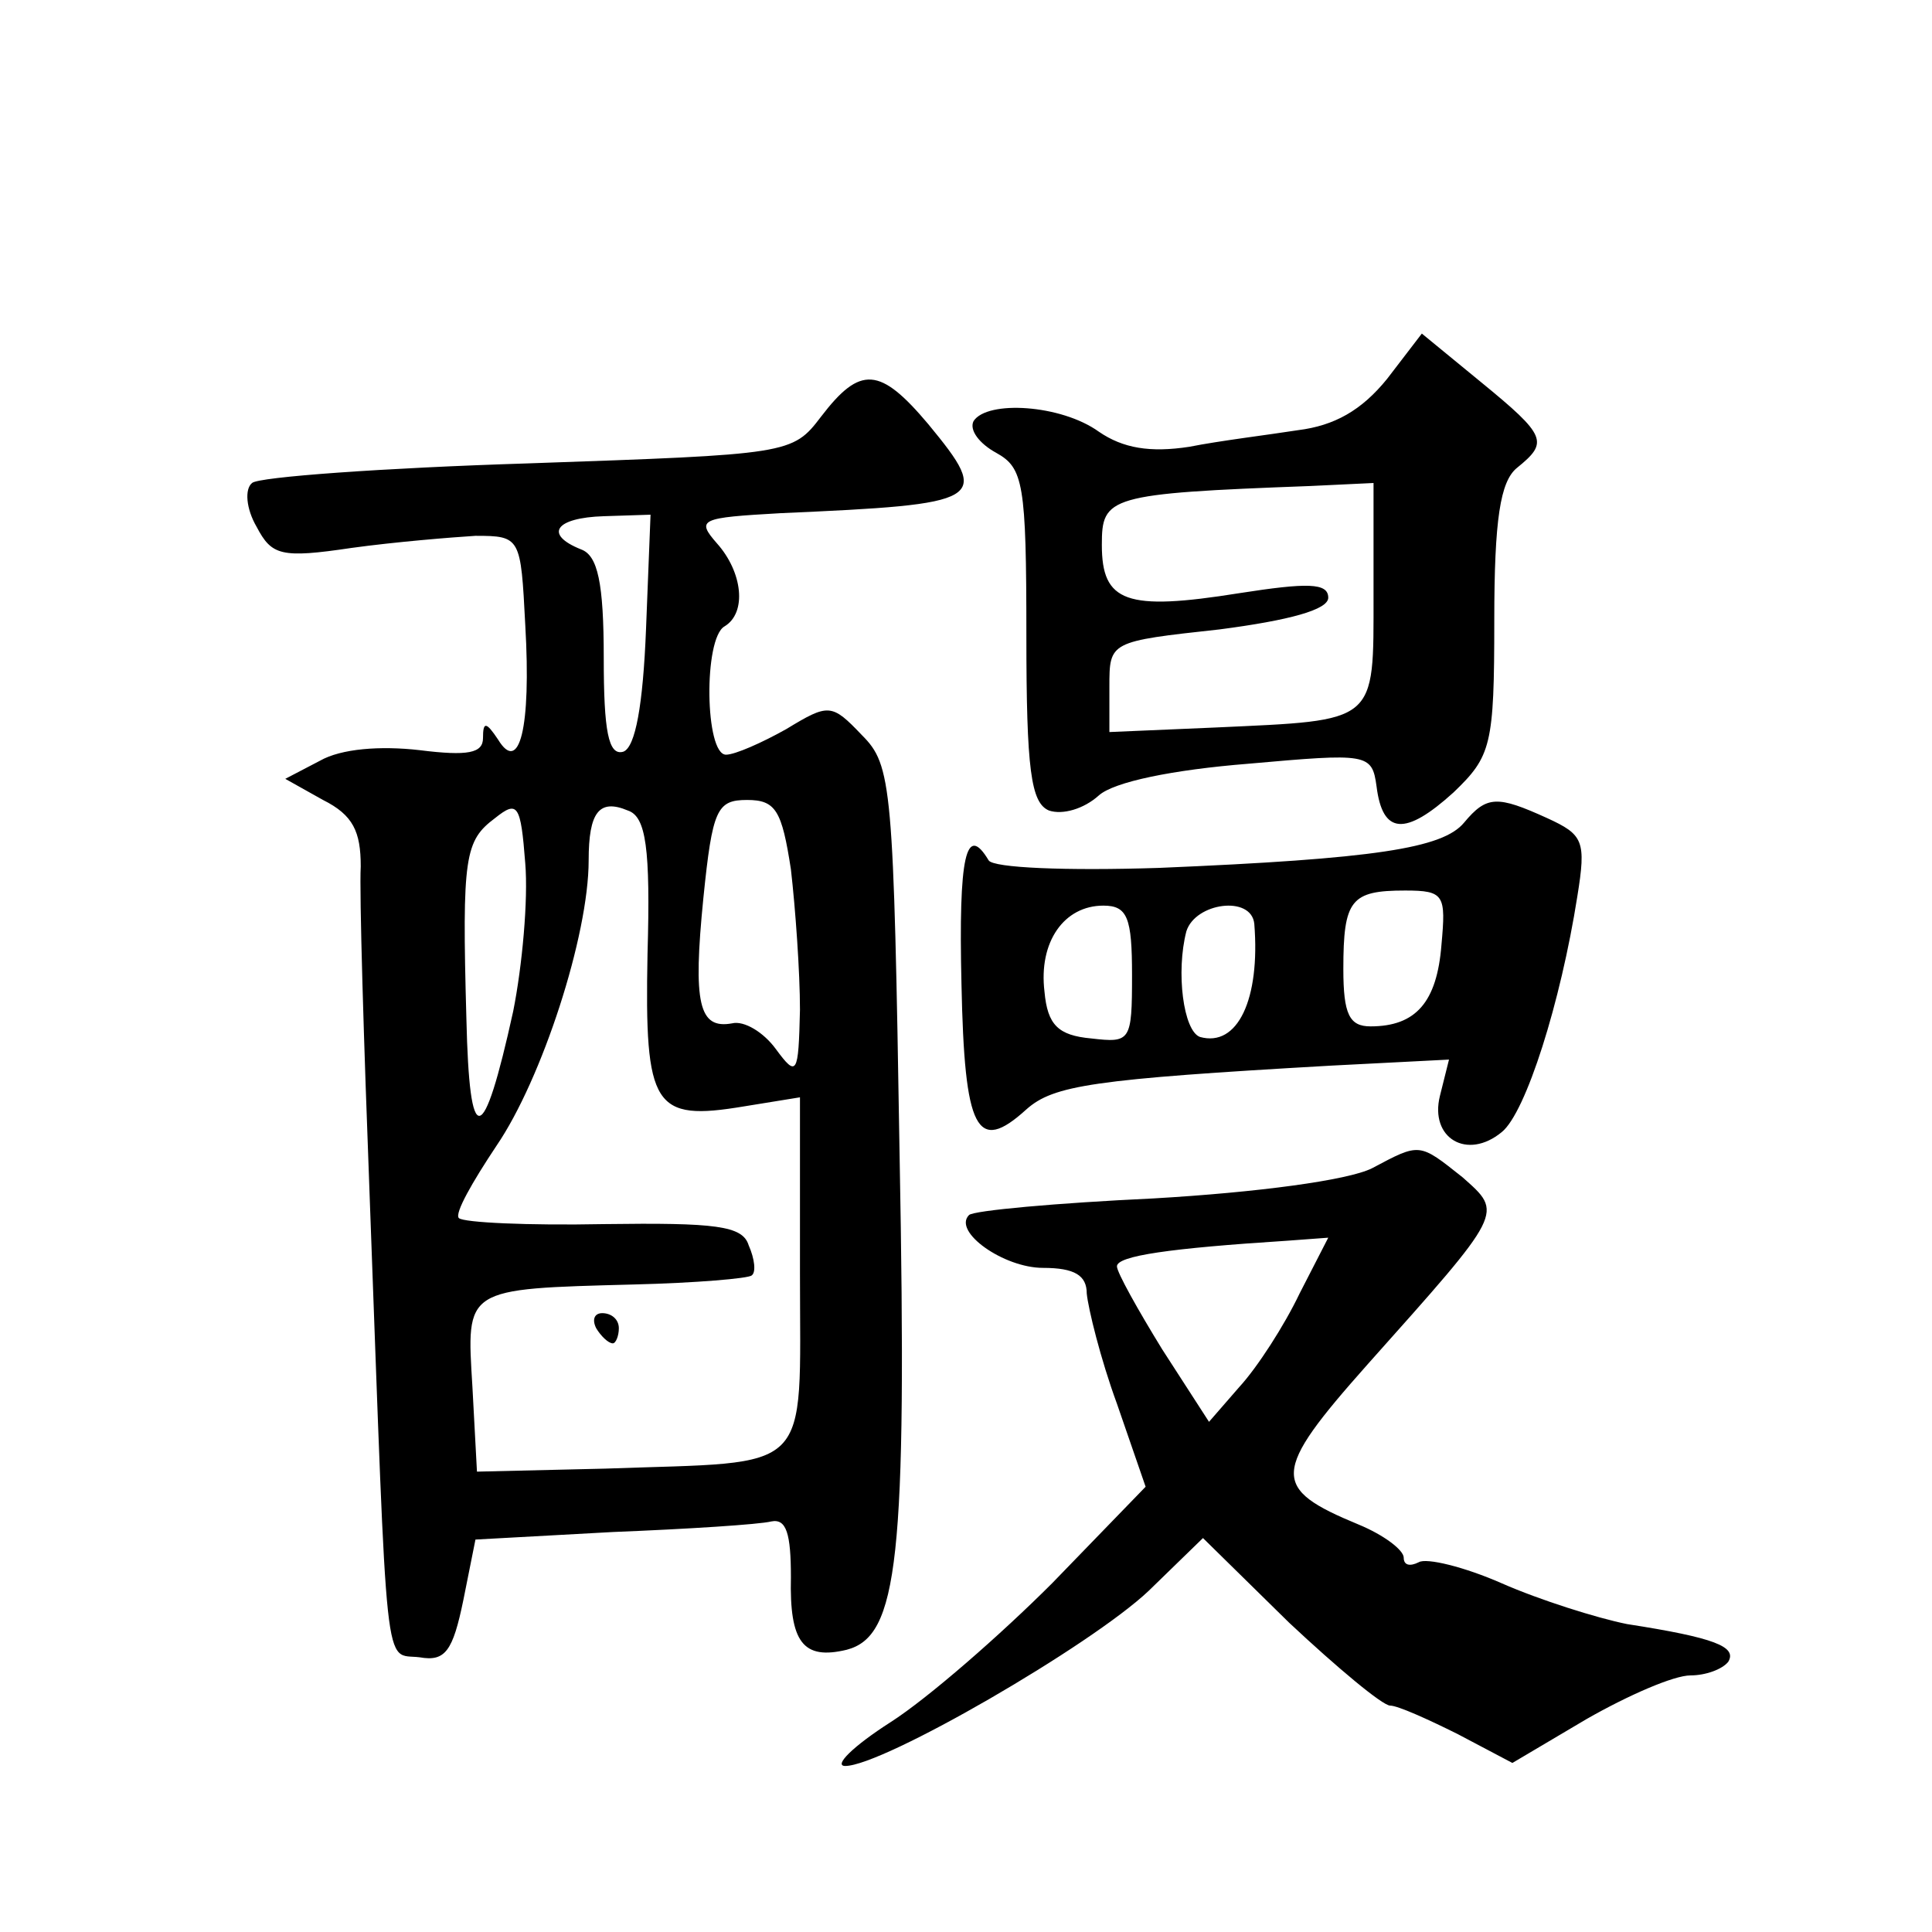 <?xml version="1.0" standalone="no"?>
<!DOCTYPE svg PUBLIC "-//W3C//DTD SVG 20010904//EN"
 "http://www.w3.org/TR/2001/REC-SVG-20010904/DTD/svg10.dtd">
<svg version="1.0" xmlns="http://www.w3.org/2000/svg"
 width="128pt" height="128pt" viewBox="0 0 128 128"
 preserveAspectRatio="xMidYMid meet">
<g transform="translate(0,128) scale(0.1,-0.1)"
fill="#0" stroke="none">
<path d="M919 1029 c-17 -21 -35 -31 -59 -34 -19 -3 -52 -7 -72 -11 -26 -4 -44
-1 -60 10 -25 18 -74 21 -83 7 -3 -6 4 -15 15 -21 18 -10 20 -20 20 -121 0 -89
3 -111 15 -116 9 -3 23 1 33 10 10 9 49 17 99 21 79 7 82 7 85 -15 4 -32 19 -33
51 -4 25 24 27 31 27 114 0 67 4 92 15 101 21 17 20 21 -24 57 l-39 32 -23 -30z
m-9 -143 c0 -86 3 -83 -105 -88 l-70 -3 0 30 c0 30 0 30 73 38 46 6 72 13 72 21
0 10 -14 10 -59 3 -75 -12 -91 -6 -91 32 0 32 4 34 138 39 l42 2 0 -74z M544 1004
c-19 -25 -21 -25 -194 -31 -96 -3 -179 -9 -183 -13 -5 -4 -4 -17 3 -29 10 -19 16
-21 63 -14 29 4 66 7 82 8 30 0 30 -1 33 -59 4 -69 -4 -99 -18 -76 -8 12 -10 12
-10 1 0 -10 -10 -12 -42 -8 -26 3 -52 1 -66 -7 l-23 -12 25 -14 c20 -10 25 -21
25 -44 -1 -17 2 -116 6 -221 12 -324 9 -300 33 -303 17 -3 22 4 29 38 l8 40 91
5 c50 2 97 5 105 7 10 2 13 -8 13 -37 -1 -43 8 -55 37 -48 34 9 40 59 35 328 -4
245 -5 258 -25 278 -20 21 -22 21 -50 4 -16 -9 -34 -17 -40 -17 -14 0 -15 77 -1
85 15 9 12 36 -5 55 -14 16 -11 17 42 20 136 6 140 8 98 59 -32 38 -45 39 -71 5z
m-116 -141 c-2 -50 -7 -78 -15 -81 -10 -3 -13 14 -13 62 0 50 -4 68 -15 72 -25
10 -17 21 15 22 l31 1 -3 -76z m-88 -253 c-20 -91 -29 -92 -31 -5 -3 108 -1 118
19 133 15 12 17 9 20 -30 2 -24 -2 -68 -8 -98z m89 38 c-2 -102 4 -111 64 -101
l37 6 0 -117 c0 -135 10 -124 -129 -129 l-85 -2 -3 56 c-4 66 -6 65 107 68 41 1
76 4 78 6 3 2 2 11 -2 20 -4 13 -22 15 -96 14 -50 -1 -93 1 -96 4 -3 3 9 24 25
48 30 44 61 139 61 189 0 32 7 41 26 33 12 -4 15 -25 13 -95z m95 56 c3 -26 6 -68
6 -93 -1 -43 -2 -45 -16 -26 -8 11 -21 19 -29 17 -22 -4 -26 13 -19 83 6 59 9 65
29 65 19 0 23 -7 29 -46z M395 400 c3 -5 8 -10 11 -10 2 0 4 5 4 10 0 6 -5 10 -11
10 -5 0 -7 -4 -4 -10z M970 735 c-14 -17 -59 -24 -202 -30 -62 -2 -110 0 -113 5
-15 25 -20 3 -18 -82 2 -97 10 -113 43 -83 18 16 44 20 202 29 l78 4 -6 -24 c-7
-28 18 -43 41 -24 16 13 39 86 50 156 6 37 4 41 -20 52 -33 15 -40 15 -55 -3z m-15
-81 c-3 -38 -17 -54 -47 -54 -14 0 -18 8 -18 38 0 46 5 52 41 52 26 0 27 -3 24
-36z m-205 -20 c0 -44 -1 -45 -27 -42 -22 2 -29 9 -31 31 -4 33 13 57 39 57 16
0 19 -8 19 -46z m81 34 c4 -50 -11 -82 -36 -75 -11 4 -16 43 -9 70 6 19 43 24 45
5z M909 506 c-16 -8 -76 -16 -145 -20 -64 -3 -119 -8 -122 -11 -11 -11 23 -35 49
-35 21 0 29 -5 29 -17 1 -10 9 -43 20 -73 l19 -55 -62 -64 c-34 -34 -82 -76 -107
-92 -25 -16 -38 -29 -30 -29 25 0 163 80 201 116 l36 35 57 -56 c32 -30 62 -55
67 -55 5 0 25 -9 45 -19 l36 -19 49 29 c28 16 58 29 69 29 10 0 21 4 25 9 6 10
-9 16 -67 25 -20 4 -58 16 -83 27 -25 11 -50 17 -55 14 -6 -3 -10 -2 -10 3 0 5
-13 15 -30 22 -58 24 -58 34 6 106 91 102 90 100 63 124 -29 23 -28 23 -60 6z m-48
-83 c-10 -21 -28 -49 -40 -62 l-20 -23 -31 48 c-16 26 -30 51 -30 55 0 7 35 12
113 17 l27 2 -19 -37z"/>
</g>
</svg>
